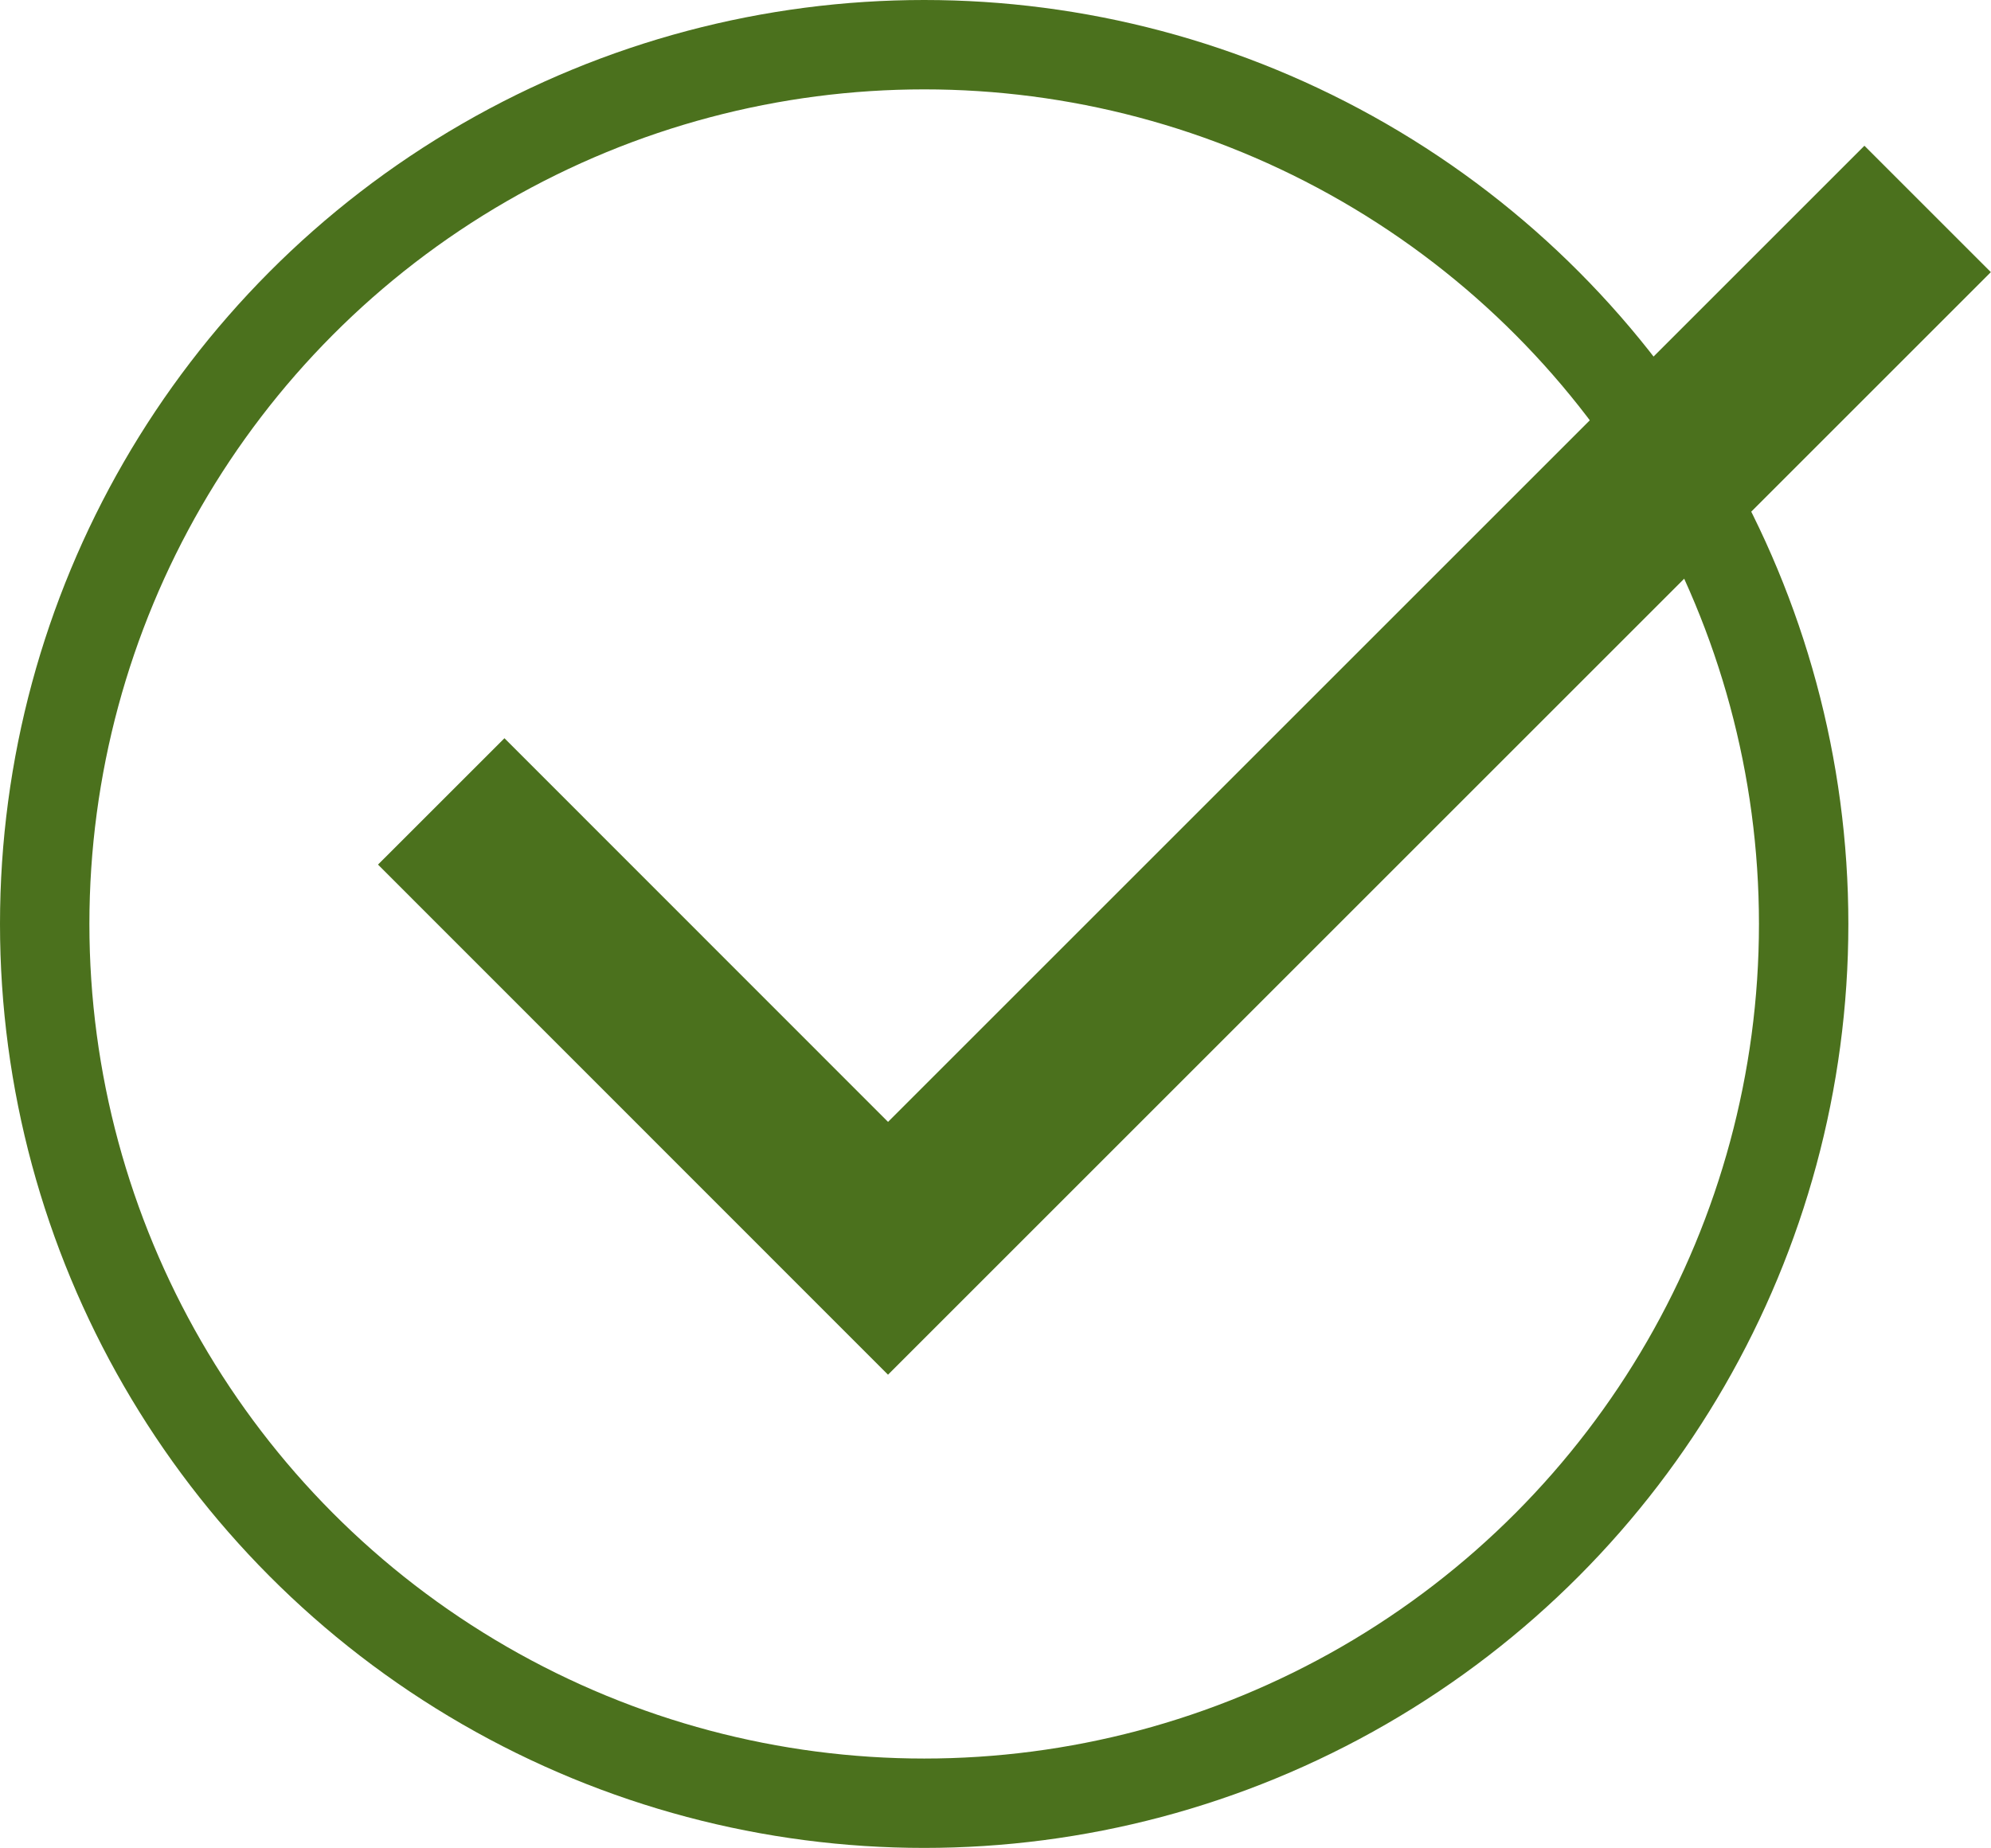 <svg xmlns="http://www.w3.org/2000/svg" viewBox="0 0 100.22 93.04"><defs><style>.cls-1,.cls-2{fill:none;stroke:#4b711d;stroke-miterlimit:10;}.cls-1{stroke-width:9px;}.cls-2{stroke-width:4.5px;}</style></defs><g id="Layer_2" data-name="Layer 2"><g id="Layer_1-2" data-name="Layer 1"><polyline class="cls-1" points="22.21 40.35 44.7 62.85 97.03 10.52"/><circle class="cls-2" cx="46.52" cy="46.52" r="44.27"/></g></g></svg>